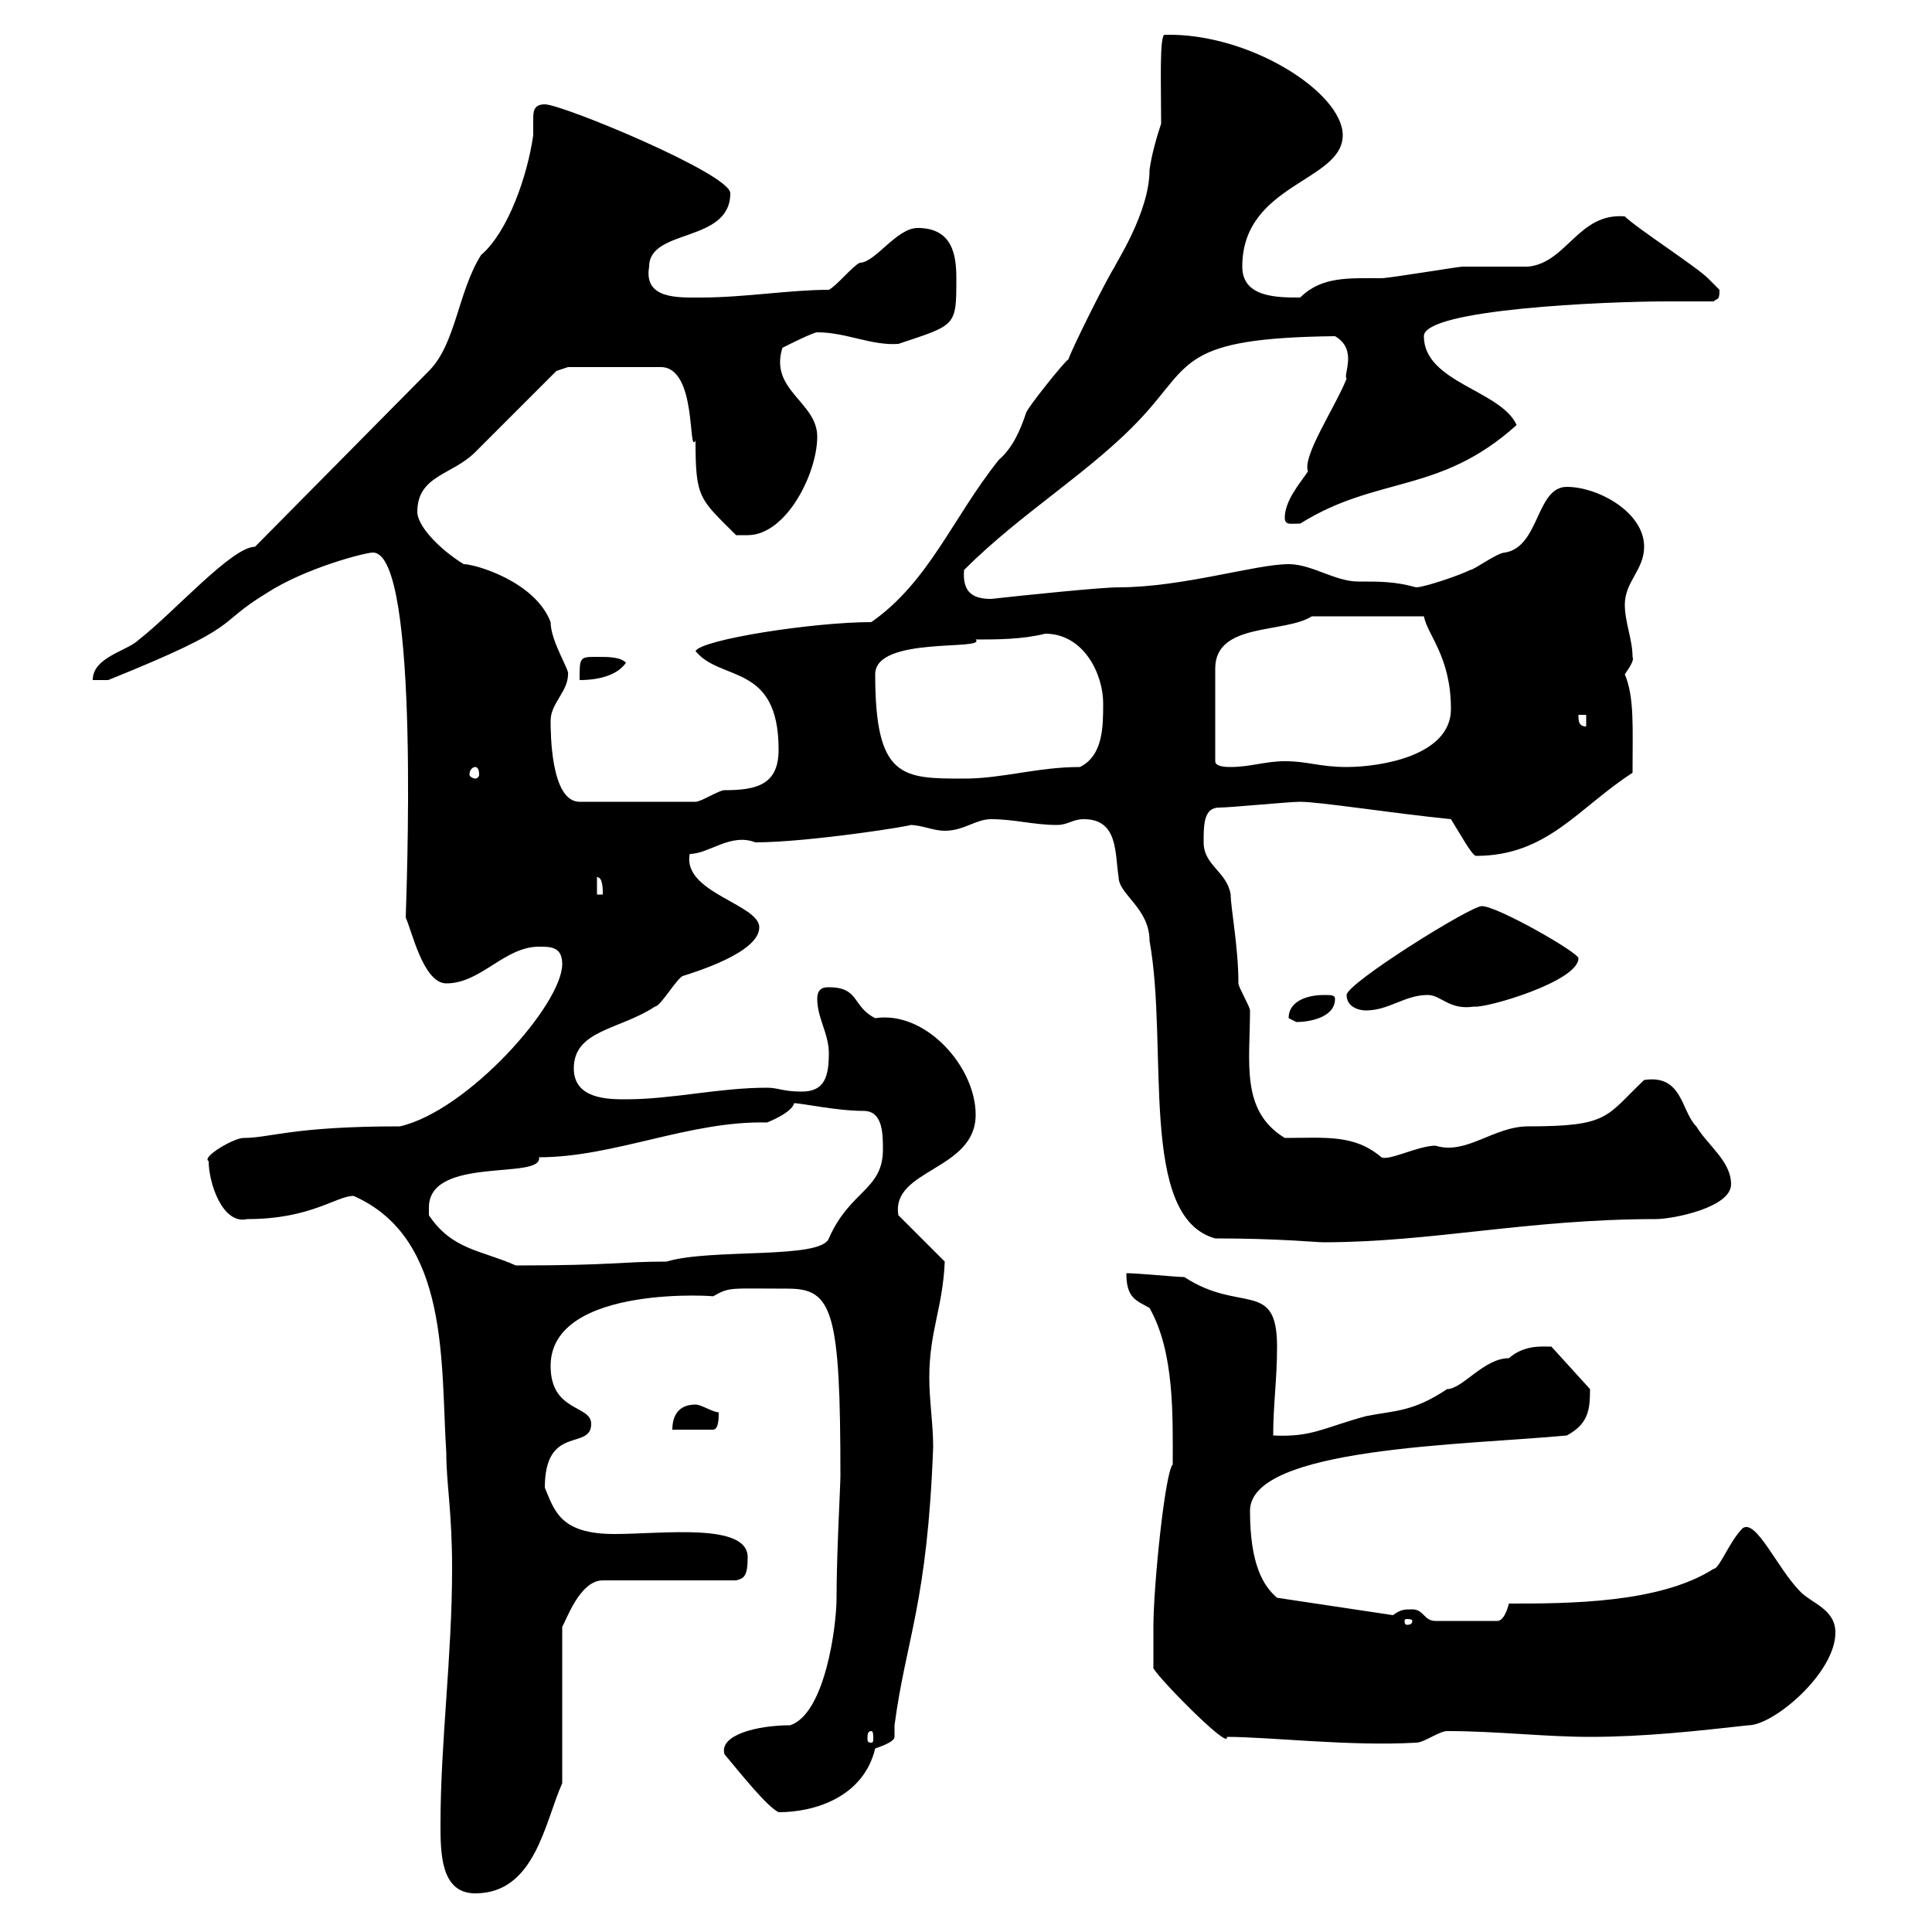 <svg xmlns="http://www.w3.org/2000/svg" xmlns:xlink="http://www.w3.org/1999/xlink" width="300" height="300"><path d="M68.40 283.20C68.40 287.70 68.40 294 73.80 294C83.10 294 84.60 282.90 87.30 276.90L87.30 252.60C87.90 251.70 90 245.40 93.60 245.40L114.30 245.40C115.50 245.10 116.10 244.80 116.10 241.80C116.10 236.40 102.90 238.20 95.40 238.20C87 238.20 86.10 234.60 84.60 231C84.60 221.10 91.80 225.30 91.80 221.10C91.80 218.10 85.50 219.30 85.50 212.10C85.50 199.20 112.20 201.30 110.70 201.30C113.40 199.80 113.10 200.10 122.40 200.10C129.30 200.10 130.50 203.70 130.50 229.20C130.50 230.70 129.90 241.20 129.90 248.10C129.90 252.60 128.10 266.10 122.70 267.90C117.60 267.90 111.60 269.40 112.50 272.40C115.50 276 119.10 280.50 120.90 281.40C126.60 281.40 134.10 279 135.90 271.50C138.60 270.60 138.90 270 138.90 269.70C138.90 269.40 138.90 268.50 138.90 267.90C140.70 254.40 144 249 144.90 224.70C144.90 221.10 144.30 217.50 144.30 213.90C144.30 206.70 146.40 203.10 146.70 195.90L139.50 188.70C138.30 181.50 151.50 181.80 151.50 173.10C151.50 165.60 143.70 156.90 135.90 158.10C132.30 156.30 133.50 153.30 128.70 153.30C128.10 153.30 126.90 153.30 126.90 155.10C126.90 158.10 128.70 160.50 128.70 163.50C128.70 167.10 128.10 169.50 124.50 169.50C121.50 169.50 120.90 168.90 119.10 168.90C111.60 168.90 104.40 170.70 97.20 170.70C94.50 170.70 89.10 170.70 89.10 165.90C89.10 159.90 96.30 159.90 101.70 156.30C102.60 156.30 105.30 151.50 106.20 151.50C108 150.90 117.90 147.90 117.90 144C117.90 140.40 105.90 138.60 107.10 132.60C110.10 132.60 113.40 129.30 117.30 130.80C125.70 130.80 142.50 128.10 141.30 128.10C143.10 128.10 144.90 129 146.70 129C149.70 129 151.50 127.20 153.90 127.20C157.50 127.20 160.50 128.10 164.10 128.10C165.90 128.10 166.50 127.20 168.30 127.20C173.70 127.20 173.10 132.60 173.70 136.20C173.70 138.90 178.50 141 178.50 146.10C181.50 162.60 176.70 189 188.70 192.30C198.60 192.30 204.30 192.90 205.50 192.90C222.30 192.90 237.30 189.30 257.10 189.30C259.80 189.30 268.80 187.50 268.80 183.90C268.80 180.30 265.20 177.90 263.40 174.90C261 172.50 261.30 166.80 255.30 167.70C249.30 173.40 249.90 174.90 237.30 174.90C231.90 174.90 227.70 179.40 222.90 177.90C220.20 177.90 215.70 180.30 214.50 179.70C210.30 176.10 205.80 176.70 199.50 176.70C192.60 172.50 194.10 165 194.10 156.90C194.10 156.30 192.30 153.30 192.30 152.70C192.30 147 191.10 141 191.10 138.90C190.50 135.30 186.90 134.40 186.90 130.80C186.90 128.10 186.90 125.40 189.30 125.40C191.10 125.40 200.10 124.50 201.90 124.50C204.90 124.50 216.30 126.30 225.30 127.20C226.80 129.60 228.60 132.90 229.20 132.90C240.30 132.90 245.10 125.40 253.50 120C253.50 112.80 253.80 108.30 252.30 104.70C252.90 103.80 253.80 102.60 253.50 102C253.50 99.30 252.30 96.60 252.30 93.90C252.30 90.30 255.30 88.50 255.30 84.90C255.30 79.50 248.10 75.60 243.30 75.60C238.50 75.60 239.10 84.90 233.70 85.80C232.50 85.80 228.90 88.50 228.30 88.50C226.50 89.40 221.10 91.20 219.90 91.20C216.60 90.30 214.50 90.30 210.90 90.30C207.30 90.30 203.70 87.60 200.10 87.60C195 87.60 183.60 91.20 173.70 91.20C171 91.20 159.30 92.40 153.90 93C151.20 93 149.40 92.10 149.70 88.50C158.70 79.50 169.50 73.20 177.30 64.80C185.10 56.40 183.30 52.50 207.30 52.20C210.90 54.30 208.50 58.20 209.10 58.80C207.30 63.30 202.20 70.80 203.10 73.20C201.90 75 199.50 77.70 199.50 80.40C199.50 81.60 200.40 81.30 201.90 81.30C213.90 73.80 223.50 76.80 235.50 66C233.10 60.60 221.10 59.40 221.10 52.20C221.10 48 249.30 46.80 258.90 46.80C261.30 46.80 263.40 46.80 266.10 46.80C266.70 46.20 267 46.80 267 45C267 45 265.20 43.20 265.20 43.20C263.40 41.40 254.10 35.40 252.30 33.60C245.10 33 243.30 40.80 237.30 41.40C236.10 41.40 228.30 41.40 227.10 41.40C226.50 41.40 215.70 43.20 214.50 43.20C209.40 43.20 205.20 42.90 201.90 46.20C198.30 46.20 192.90 46.20 192.90 41.40C192.90 28.50 208.50 28.20 208.50 21C208.50 14.40 194.10 5.10 180.90 5.40C180 5.10 180.30 13.20 180.30 19.20C179.70 21 178.80 24 178.50 26.40C178.50 33 173.10 41.10 173.10 41.40C171.90 43.20 166.50 54 165.90 55.80C165.30 56.10 159.30 63.60 159.30 64.20C158.40 66.90 157.20 69.60 155.10 71.40C147.90 80.40 144.30 90.30 135.30 96.60C126.30 96.60 108.90 99.30 108 101.10C111.90 105.90 120.90 102.90 120.90 116.40C120.90 121.80 117.60 122.70 112.50 122.70C111.60 122.70 108.90 124.50 108 124.50L90 124.50C85.50 124.50 85.50 113.70 85.50 111.90C85.50 109.20 88.20 107.40 88.20 104.70C88.50 104.10 85.50 99.60 85.50 96.60C83.10 90.30 73.80 87.60 72 87.60C68.10 85.20 64.80 81.60 64.80 79.50C64.80 73.80 70.20 73.80 73.80 70.20C75.60 68.40 84.60 59.40 86.40 57.60L88.20 57L102.60 57C108.30 57 106.80 70.80 108 68.40C108 77.40 108.60 77.40 114.30 83.10C114.30 83.10 115.50 83.10 116.10 83.10C122.10 83.10 126.90 73.50 126.90 67.80C126.90 62.40 119.40 60.60 121.50 54C122.70 53.40 126.30 51.60 126.90 51.60C131.40 51.60 135.30 53.70 139.50 53.40C148.50 50.40 148.50 50.70 148.50 43.20C148.50 39.60 147.90 35.40 142.50 35.40C139.20 35.40 135.90 40.80 133.50 40.80C132.30 41.40 129.90 44.40 128.70 45C122.70 45 115.50 46.20 108.90 46.20C105.30 46.20 99.90 46.50 100.80 41.40C100.80 35.40 113.40 37.80 113.40 30C113.40 27 87.30 16.20 84.60 16.20C82.80 16.20 82.80 17.40 82.80 18.60C82.80 19.50 82.80 20.10 82.80 21C81.90 27.30 78.90 36 74.70 39.60C71.10 45.30 70.80 53.40 66.60 57.60L39.60 84.90C36 84.90 27 95.10 21.60 99.30C19.80 101.10 14.40 102 14.40 105.60L16.80 105.60C38.40 96.90 33 97.20 41.40 92.10C47.40 88.20 56.70 85.80 57.90 85.80C65.40 85.80 63 141 63 142.50C63.90 144.30 65.70 152.70 69.30 152.70C74.70 152.70 78.30 147 83.70 147C85.50 147 87.30 147 87.30 149.70C87.30 156 72.60 172.50 62.10 174.90C45.30 174.90 42 176.70 37.80 176.70C36.30 176.70 31.20 179.70 32.40 180.30C32.40 183.60 34.50 190.20 38.40 189.30C48.30 189.30 52.20 185.70 54.90 185.70C69.90 192.30 68.40 211.80 69.30 225.60C69.30 230.40 70.20 234.60 70.20 243.60C70.20 257.10 68.40 270.60 68.40 283.20ZM179.10 258.90C178.50 259.20 191.10 272.10 190.50 269.70C197.10 269.70 209.70 271.20 219.90 270.60C221.10 270.60 223.50 268.80 224.70 268.80C232.50 268.80 239.70 269.70 246.90 269.70C255.30 269.70 263.40 268.80 271.50 267.90C275.40 267.90 285 259.80 285 253.50C285 249.90 281.40 249 279.60 247.20C276 243.60 272.70 235.80 270.60 237.30C268.50 239.40 267 243.60 266.10 243.60C257.70 249 243.30 249 234.30 249C234.30 249 233.70 251.70 232.50 251.70L222.90 251.70C221.10 251.70 221.10 249.90 219.30 249.90C218.10 249.90 217.50 249.90 216.30 250.80L198.30 248.10C196.20 246.30 194.10 243 194.10 234.60C194.10 224.70 227.40 224.40 243.30 222.90C246.60 221.10 246.90 219 246.90 215.70L240.90 209.10C239.40 209.10 236.70 208.80 234.30 210.90C230.40 210.90 227.10 215.70 224.70 215.70C219.30 219.30 216.60 219 212.10 219.90C205.50 221.70 203.70 223.20 197.70 222.90C197.70 218.10 198.30 214.20 198.30 209.10C198.30 198.60 192.60 204 183.90 198.30C182.70 198.30 176.70 197.70 174.90 197.70C174.90 201.60 176.40 201.90 178.50 203.10C182.40 210 182.10 219.90 182.10 227.40C180.90 228.60 179.10 246.30 179.10 252.60C179.10 253.50 179.10 258 179.10 258.90ZM135.30 268.80C135.60 268.80 135.60 269.40 135.60 270C135.60 270.30 135.60 270.60 135.30 270.60C134.70 270.60 134.70 270.30 134.70 270C134.70 269.40 134.70 268.80 135.30 268.80ZM219.30 251.70C219.30 252.30 218.70 252.30 218.40 252.30C218.40 252.30 218.10 252.30 218.10 251.70C218.10 251.40 218.40 251.40 218.40 251.40C218.70 251.40 219.30 251.40 219.30 251.70ZM108 218.10C105.30 218.10 104.40 219.90 104.40 222L110.70 222C111.60 222 111.60 220.20 111.60 219.30C110.70 219.30 108.90 218.10 108 218.10ZM66.60 188.70C66.60 188.70 66.60 188.70 66.60 187.50C66.60 179.40 84.30 183.30 83.70 179.70C95.40 179.70 107.10 174 119.10 174.30C119.10 174.30 123 172.80 123.30 171.30C124.50 171.30 129.90 172.50 134.10 172.50C137.10 172.50 137.10 176.10 137.10 178.50C137.10 184.80 132 184.80 128.70 192.30C127.50 195.60 110.40 193.80 103.50 195.90C96.30 195.90 95.40 196.50 80.10 196.50C74.70 194.10 70.20 194.10 66.60 188.70ZM200.10 158.10C200.10 158.10 201.30 158.70 201.30 158.70C203.10 158.70 207.30 158.10 207.30 155.10C207.30 154.50 206.70 154.50 205.50 154.50C203.70 154.50 200.10 155.10 200.10 158.10ZM209.10 154.50C209.10 156.30 210.90 156.90 212.10 156.90C215.70 156.90 218.10 154.50 221.70 154.50C223.80 154.50 225 156.90 228.90 156.30C230.70 156.60 245.10 152.40 245.10 148.80C245.10 147.90 232.50 140.70 230.10 140.70C228.30 140.70 209.10 152.70 209.10 154.50ZM92.70 136.20C93.60 136.20 93.60 138 93.60 138.90L92.70 138.90ZM135.90 104.70C135.90 98.70 153.30 101.10 151.50 99.30C154.80 99.30 158.70 99.30 162.30 98.40C168.30 98.40 171.30 104.70 171.30 109.20C171.30 112.80 171.30 117.30 167.70 119.10C161.10 119.10 155.70 120.90 149.70 120.90C140.10 120.90 135.90 120.90 135.90 104.70ZM73.80 119.10C74.10 119.10 74.40 119.40 74.40 120.30C74.40 120.60 74.10 120.90 73.80 120.90C73.50 120.90 72.90 120.60 72.90 120.30C72.90 119.40 73.50 119.10 73.80 119.10ZM203.70 95.70L221.10 95.70C221.70 98.70 225.30 102 225.30 110.10C225.30 117.30 214.50 119.10 209.10 119.10C204.90 119.10 203.10 118.20 199.50 118.20C196.50 118.20 194.10 119.10 191.10 119.10C190.50 119.10 188.70 119.10 188.70 118.20L188.70 103.80C188.70 96.60 199.50 98.40 203.70 95.70ZM245.10 111L246.30 111L246.30 112.80C245.10 112.80 245.10 111.90 245.10 111ZM92.70 102C90 102 90 102 90 105.60C93.30 105.60 96 104.70 97.20 102.90C96.30 102 94.50 102 92.70 102Z"/></svg>
